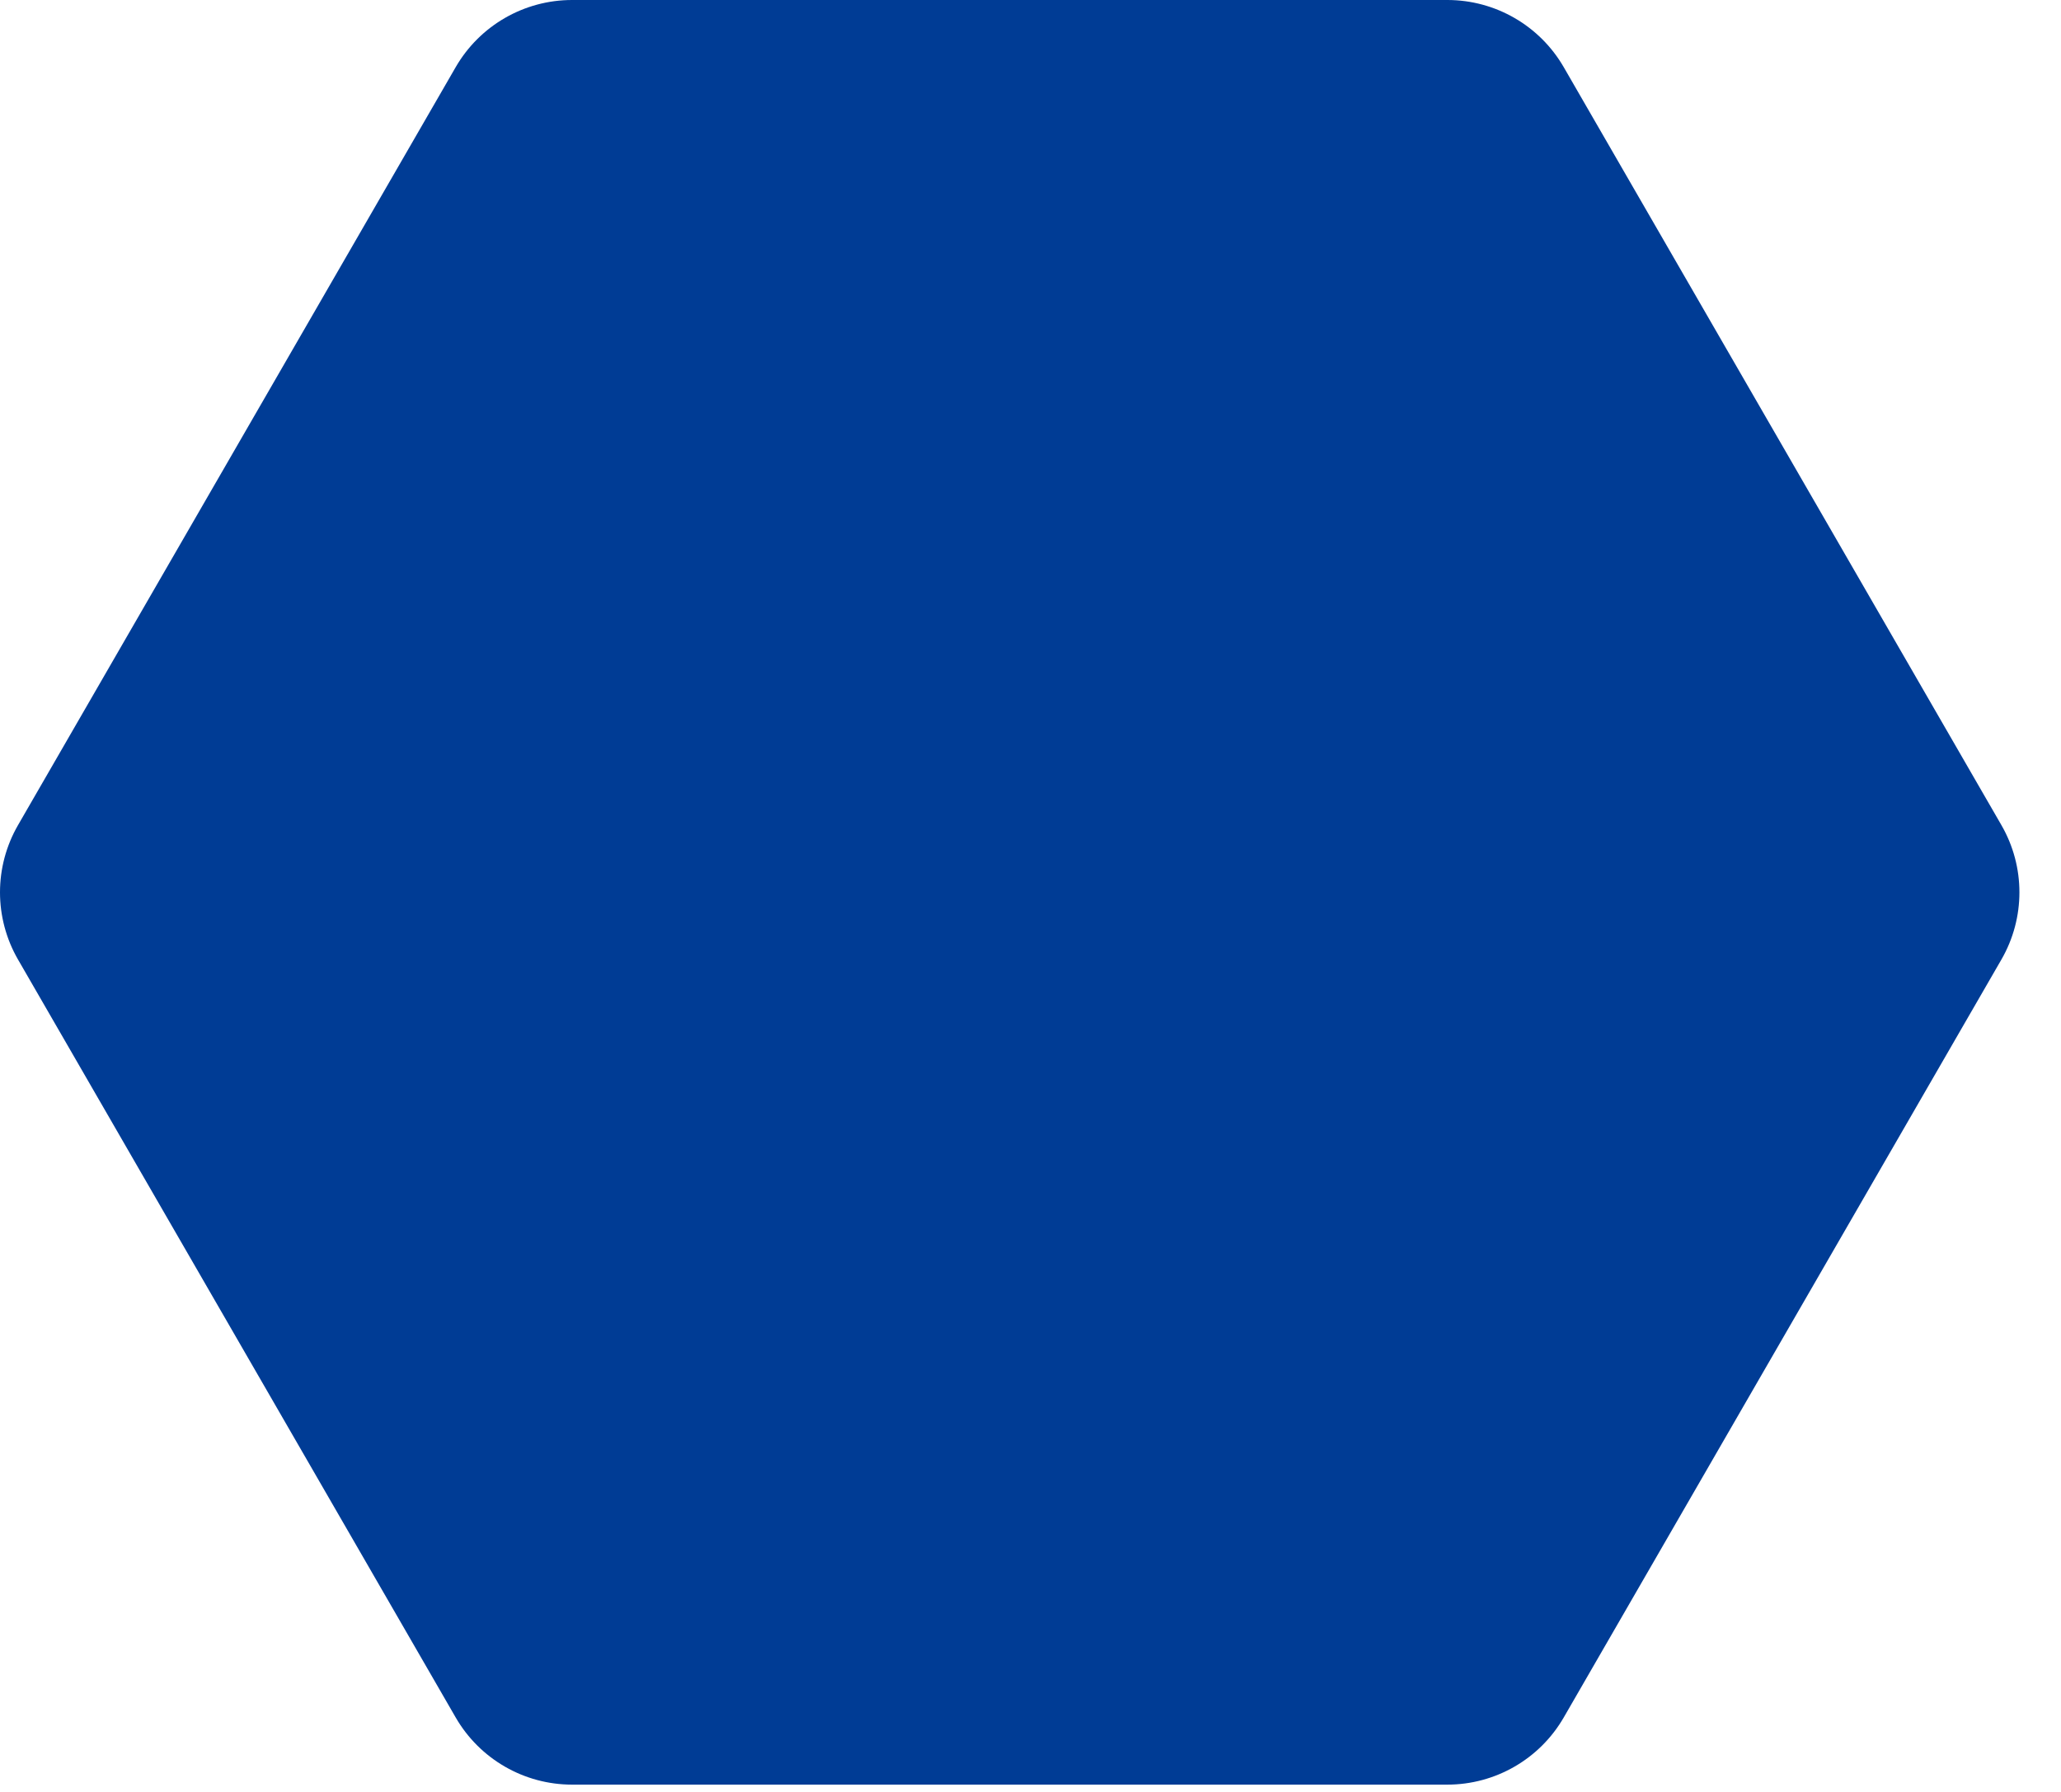 <svg width="46" height="40" viewBox="0 0 46 40" fill="none" xmlns="http://www.w3.org/2000/svg">
<path d="M12.768 39.837C11.696 39.837 10.706 39.265 10.17 38.337L0.402 21.419C-0.134 20.49 -0.134 19.347 0.402 18.419L10.17 1.5C10.706 0.572 11.696 -6.1487e-08 12.768 1.91894e-08L32.304 0C33.376 8.06764e-08 34.366 0.572 34.902 1.5L44.67 18.419C45.206 19.347 45.206 20.49 44.67 21.419L34.902 38.337C34.366 39.265 33.376 39.837 32.304 39.837L12.768 39.837Z" fill="#003C95"/>
</svg>
